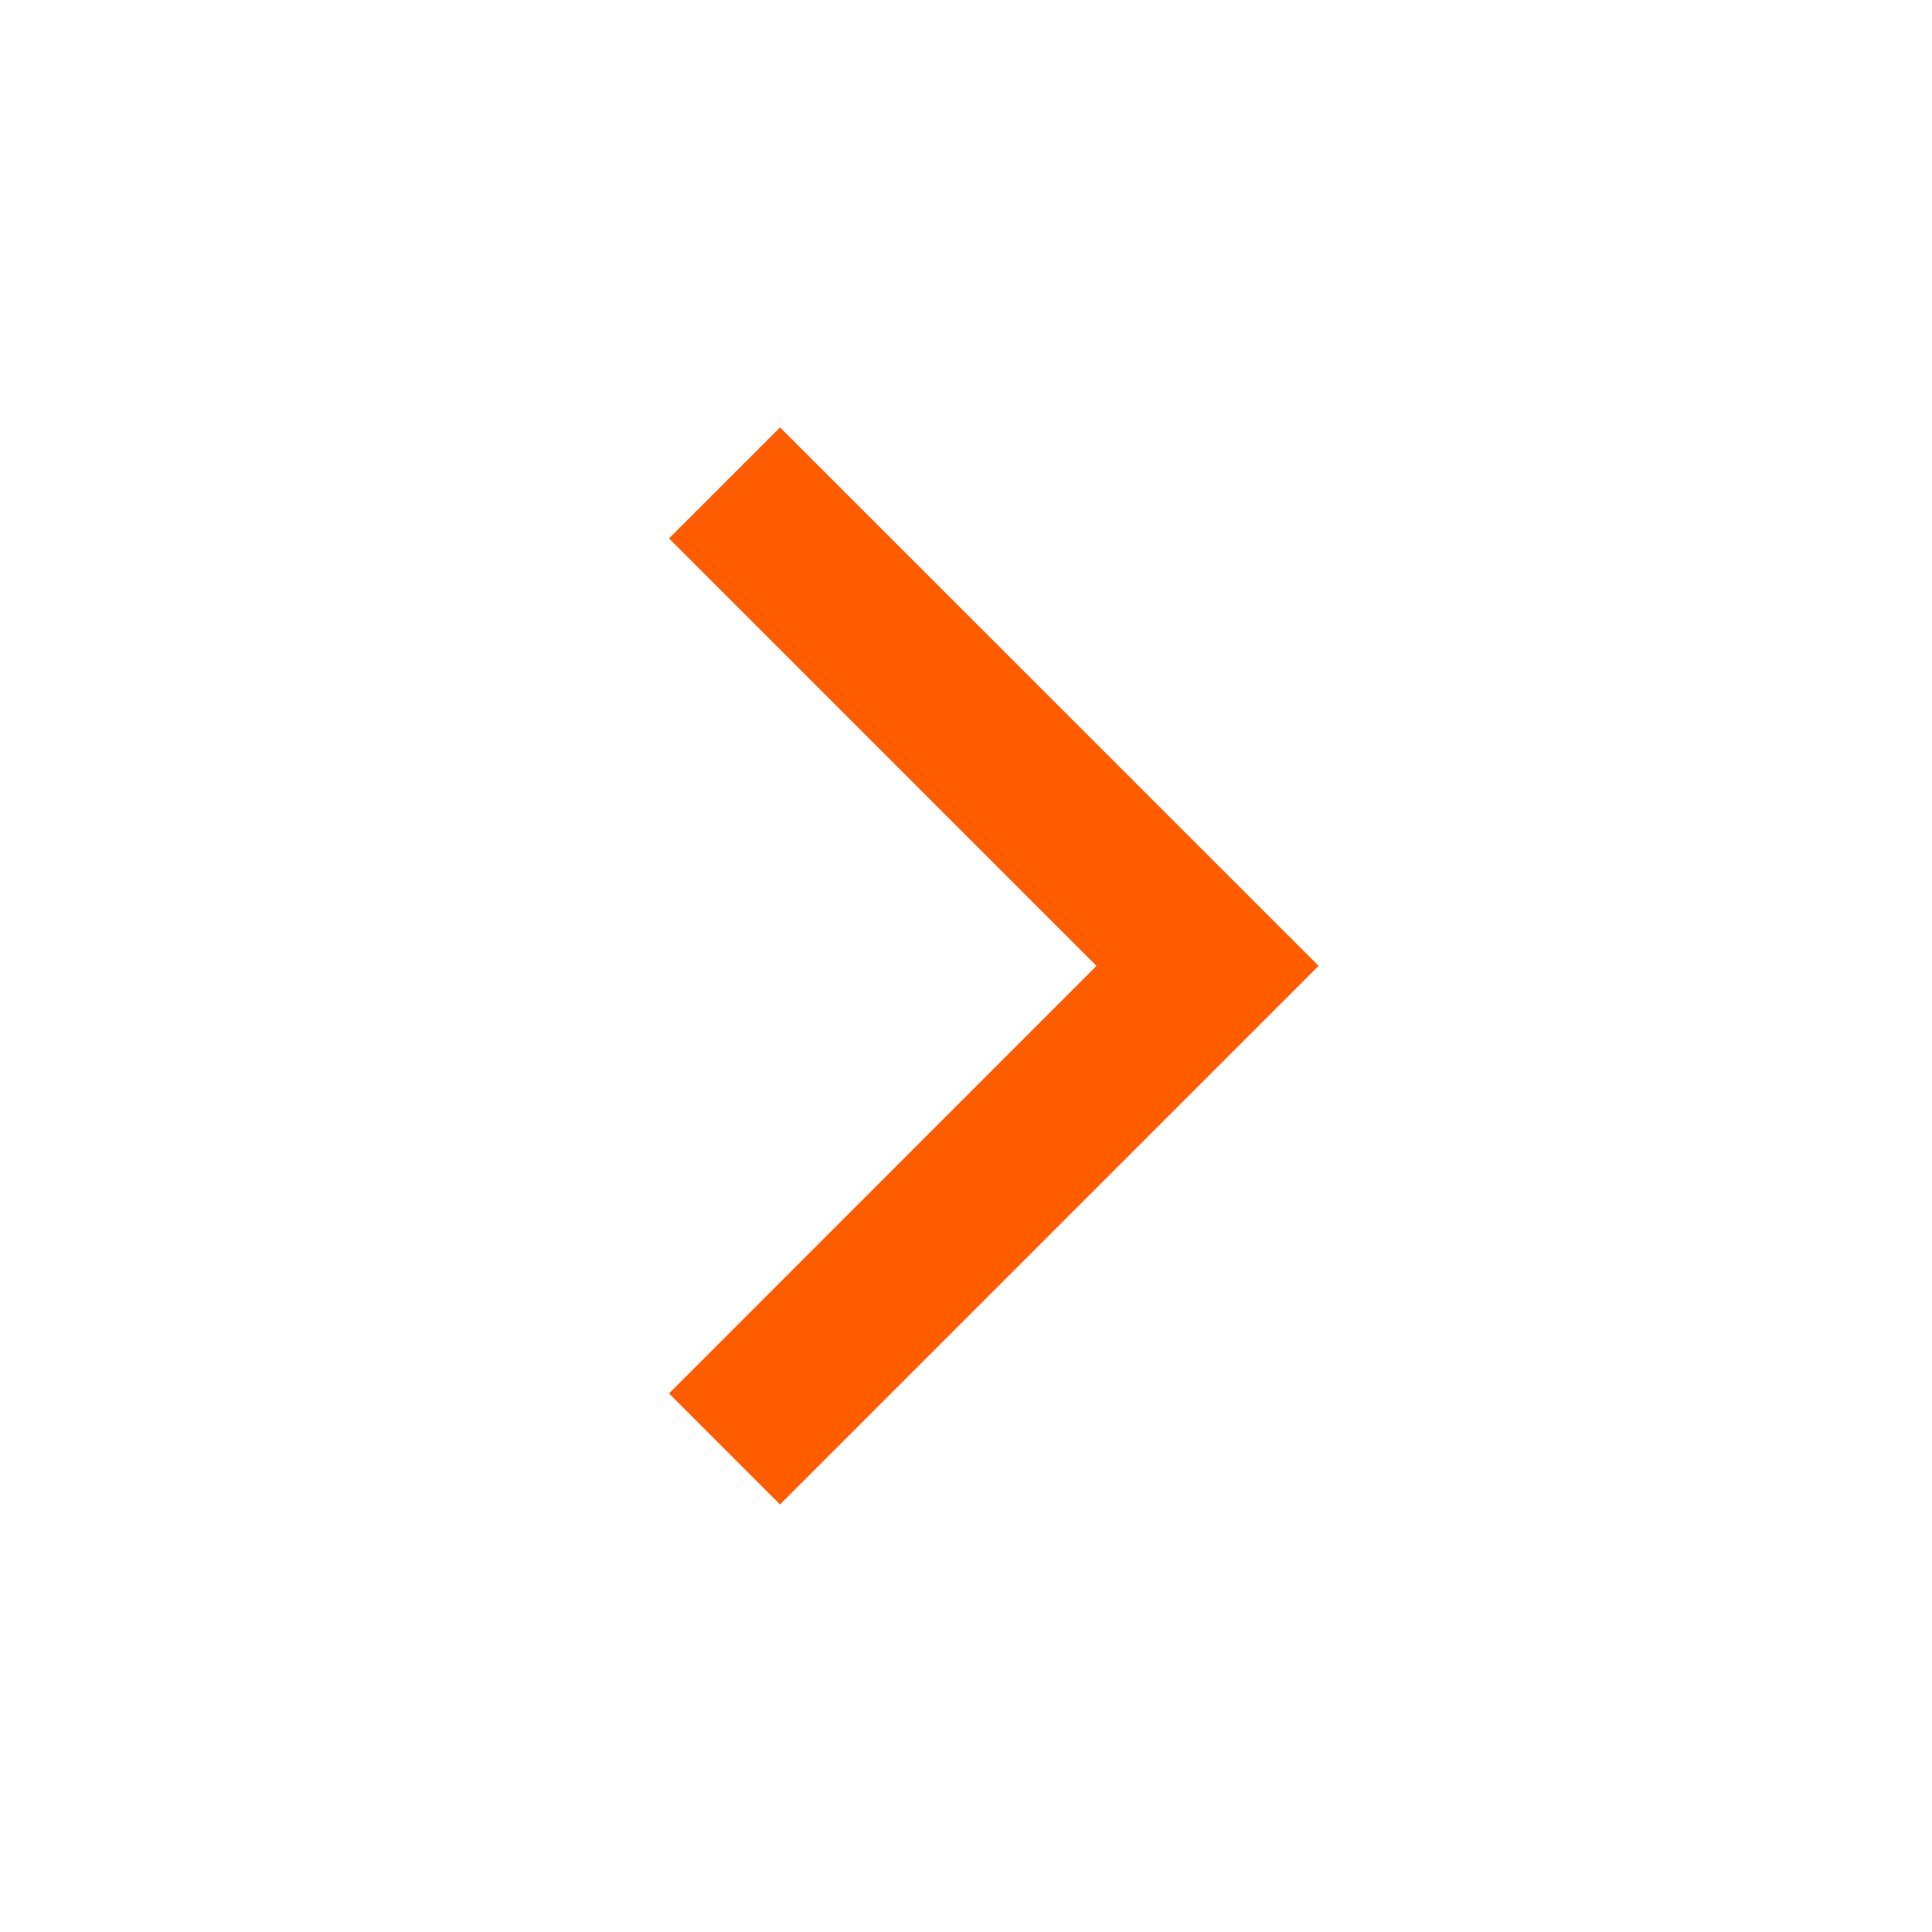 <svg width="16" height="16" viewBox="0 0 16 16" fill="none" xmlns="http://www.w3.org/2000/svg">
<path d="M6.46 12.459L5.541 11.54L9.081 7.999L5.541 4.459L6.46 3.54L10.92 7.999L6.46 12.459Z" fill="#FF5C00"/>
</svg>
